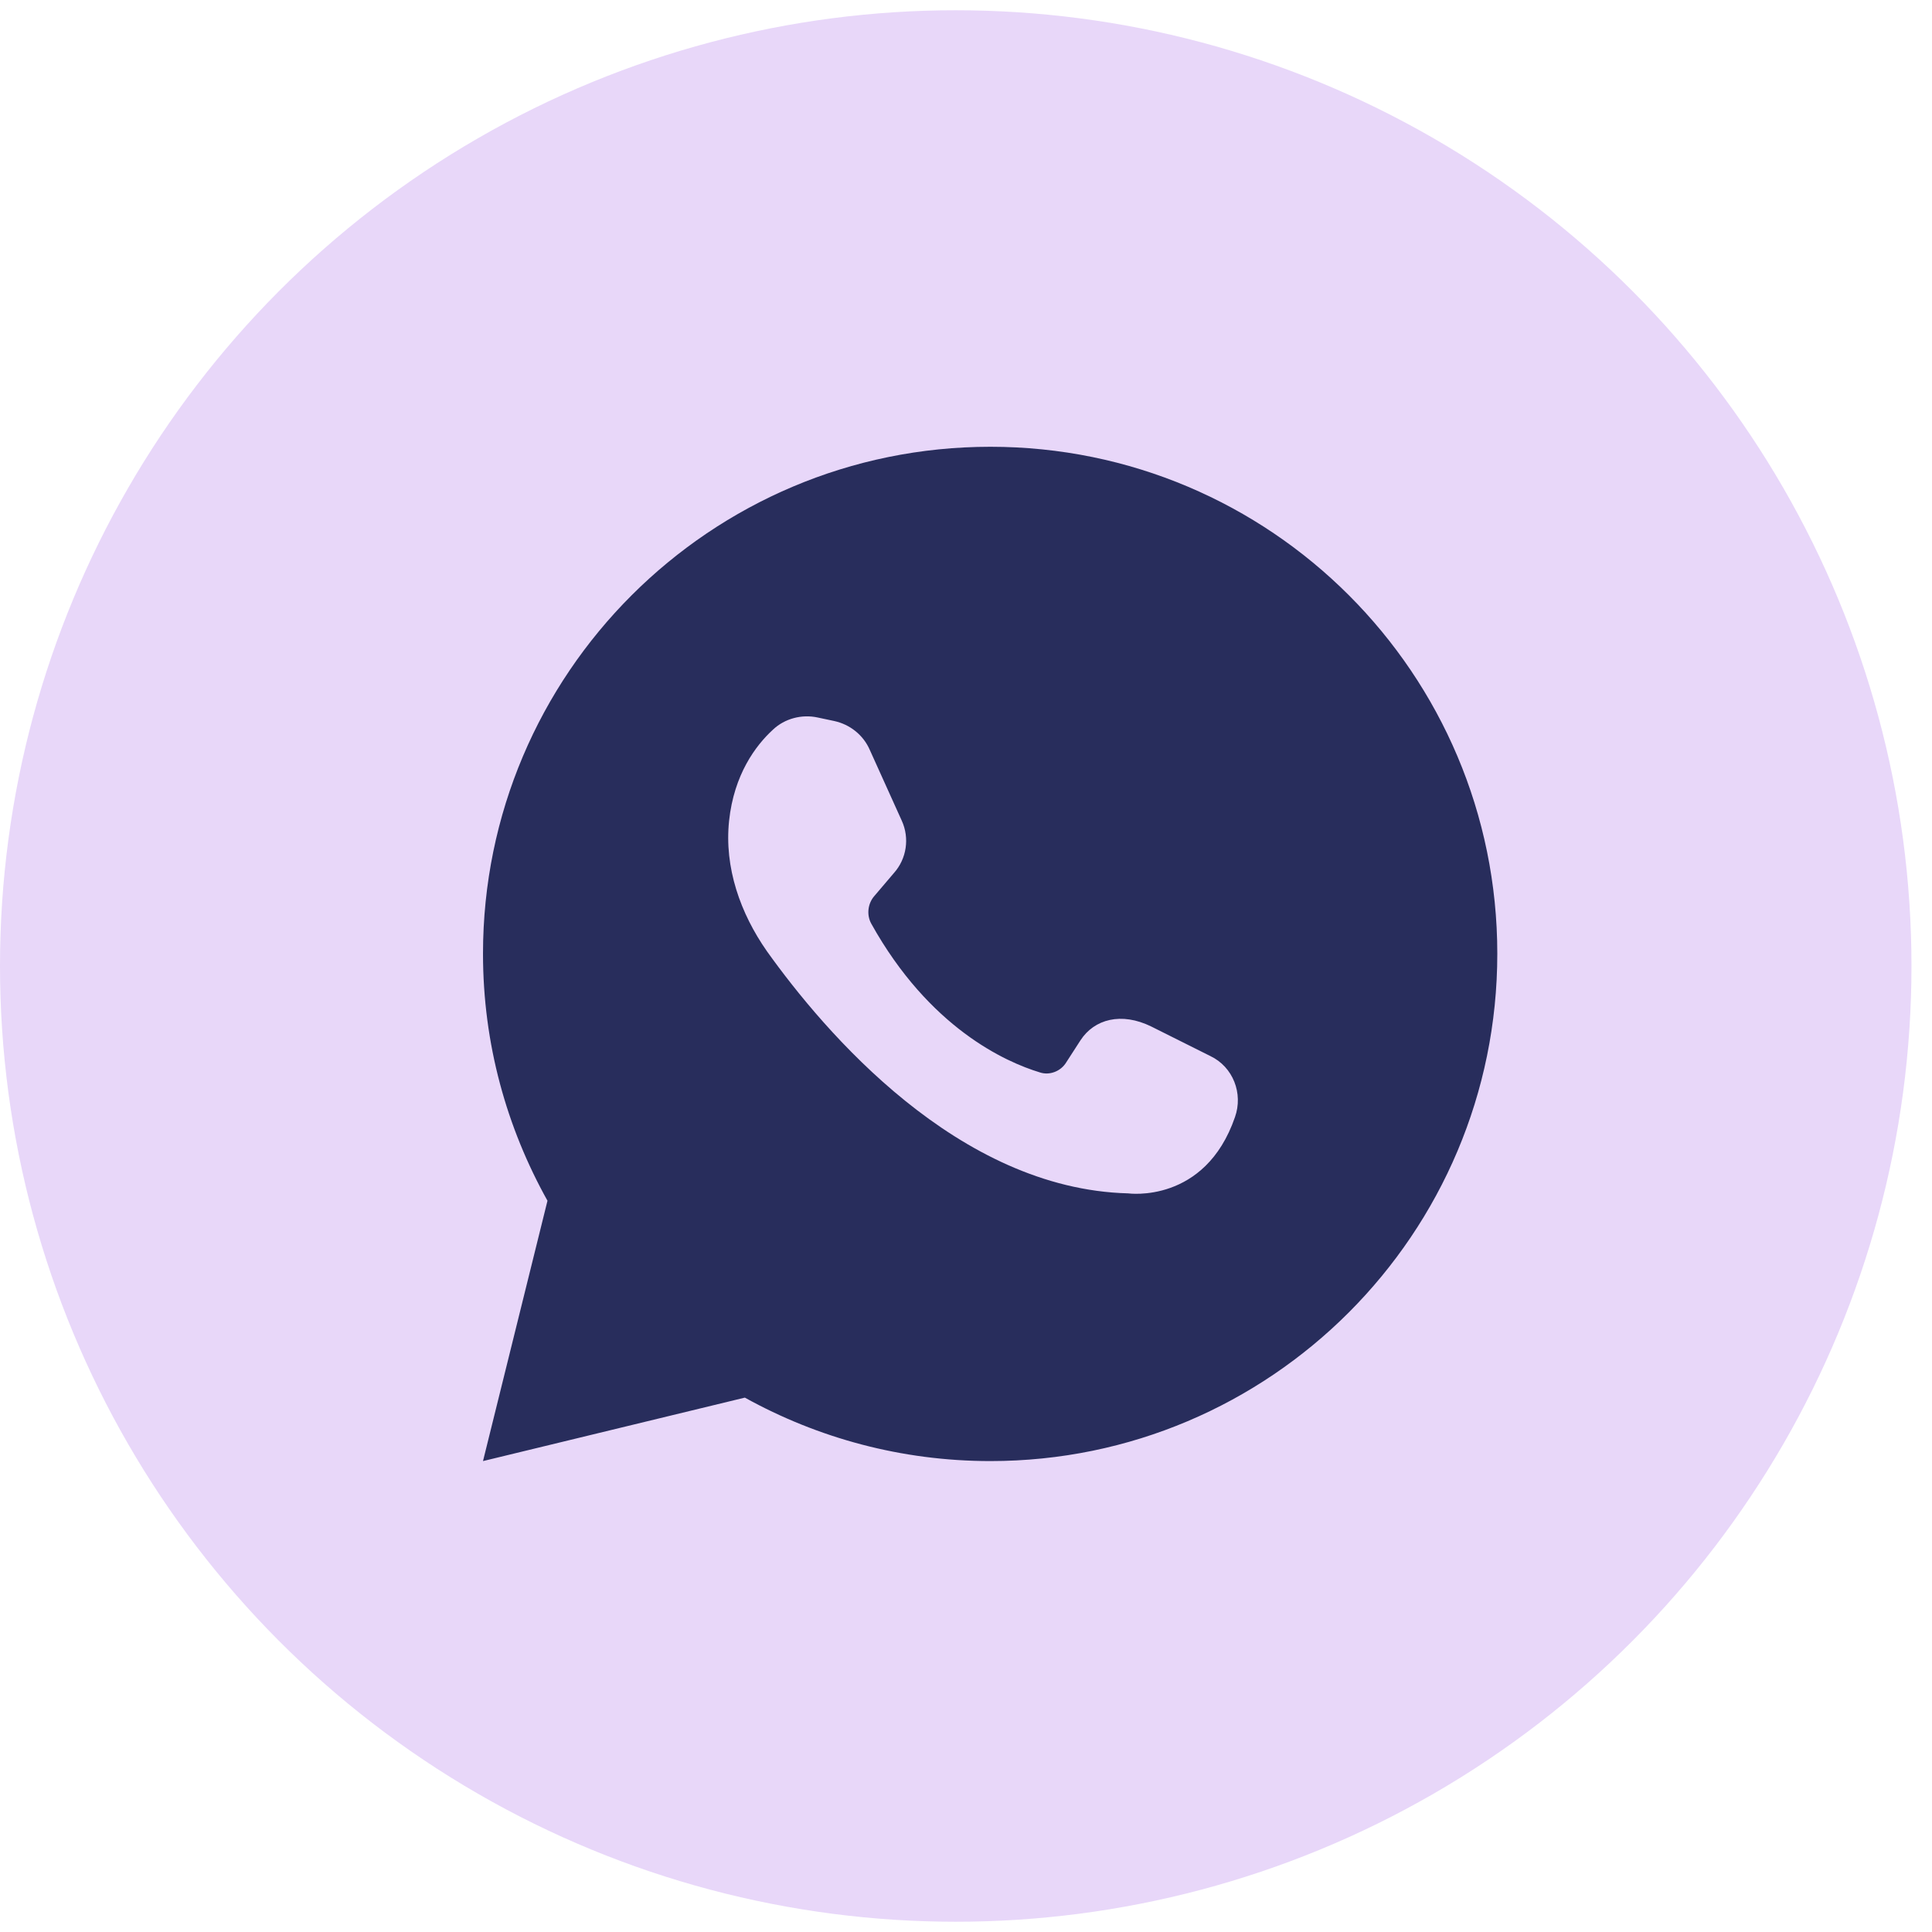 <svg width="32" height="32" viewBox="0 0 32 32" fill="none" xmlns="http://www.w3.org/2000/svg">
<circle cx="15.83" cy="16" r="15.83" fill="#E8D7F9"/>
<path d="M12.337 23.149C13.543 23.817 14.929 24.2 16.404 24.2C21.042 24.2 24.8 20.434 24.8 15.796C24.8 11.158 21.042 7.4 16.404 7.4C11.766 7.4 8 11.158 8 15.796C8 17.288 8.391 18.674 9.068 19.888L8 24.2L12.337 23.149ZM12.801 12.087C12.997 11.9 13.282 11.827 13.543 11.884L13.812 11.941C14.081 11.998 14.301 12.177 14.407 12.422L14.937 13.595C15.067 13.881 15.018 14.223 14.806 14.46L14.48 14.843C14.374 14.965 14.35 15.152 14.431 15.299C15.393 17.027 16.657 17.59 17.219 17.761C17.382 17.818 17.57 17.744 17.659 17.598L17.896 17.231C18.124 16.88 18.572 16.758 19.07 17.003L20.048 17.492C20.423 17.671 20.594 18.111 20.455 18.503C19.958 19.945 18.686 19.766 18.686 19.766C15.866 19.693 13.657 17.092 12.703 15.756C12.263 15.128 11.994 14.37 12.076 13.595C12.157 12.829 12.516 12.348 12.801 12.087Z" fill="#282D5C"/>
</svg>
